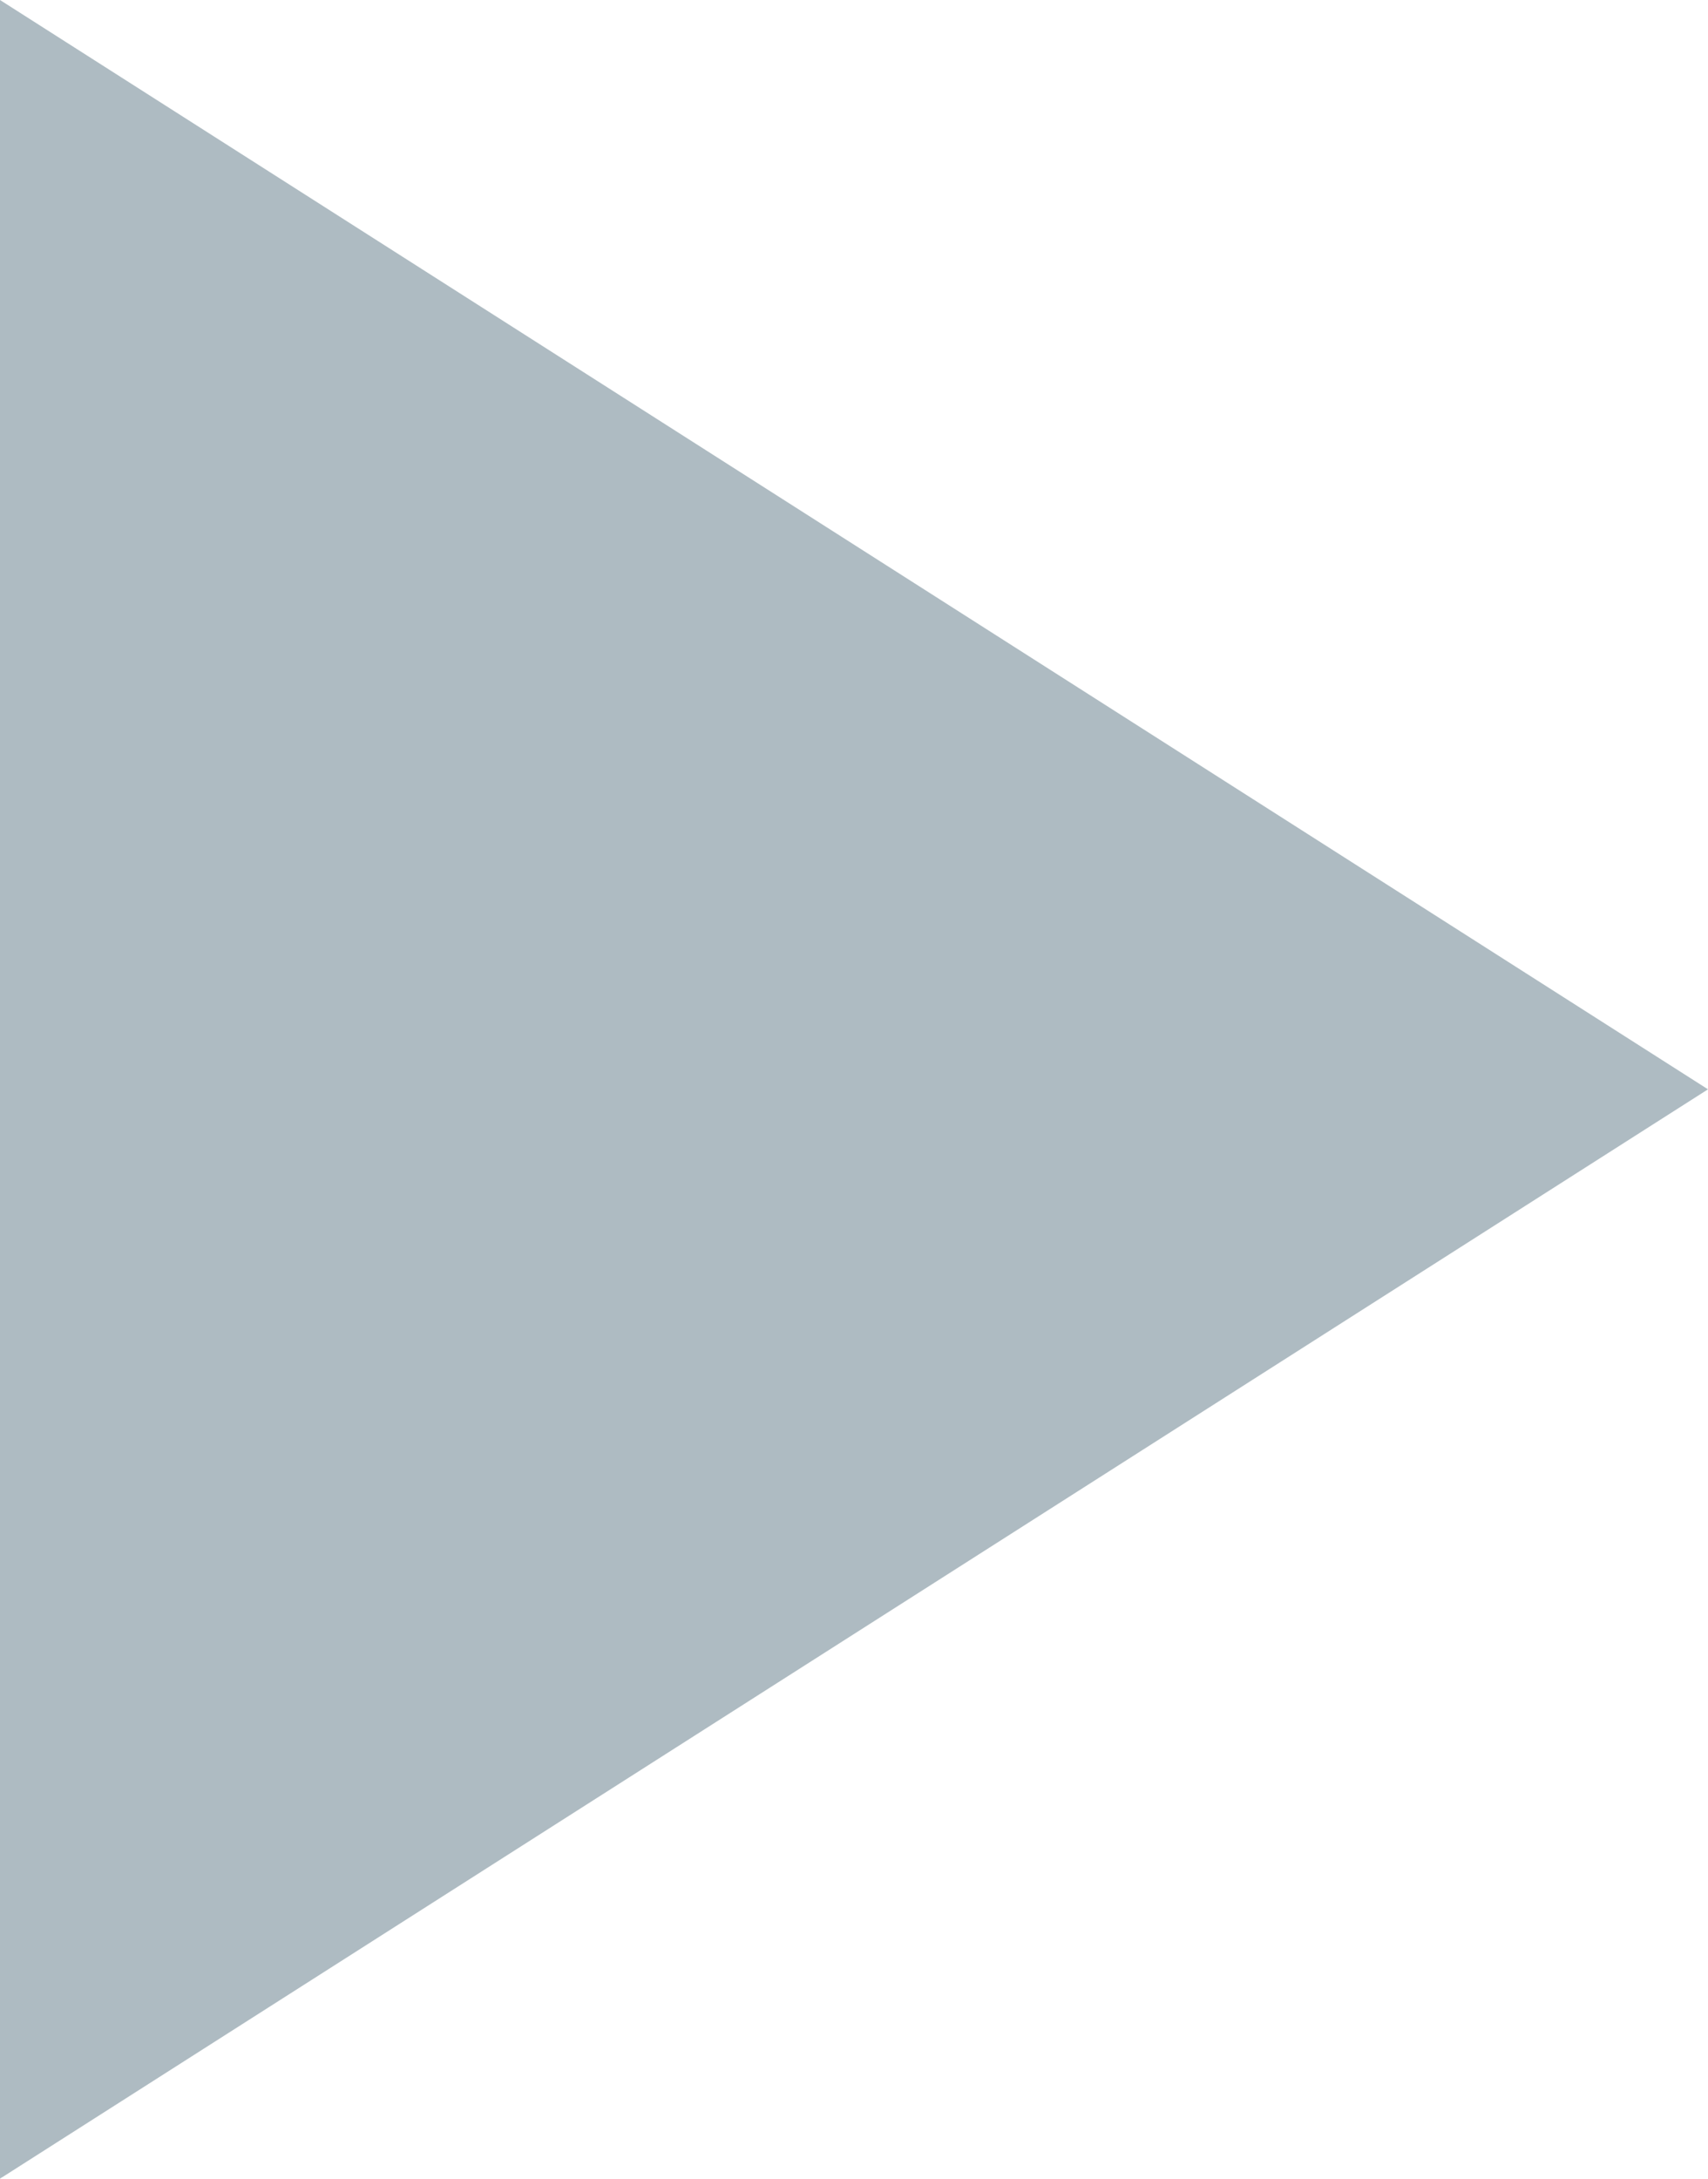 <?xml version="1.0" encoding="utf-8"?>
<!-- Generator: Adobe Illustrator 19.0.0, SVG Export Plug-In . SVG Version: 6.00 Build 0)  -->
<svg version="1.1" id="Capa_1" xmlns="http://www.w3.org/2000/svg" xmlns:xlink="http://www.w3.org/1999/xlink" x="0px" y="0px"
	 viewBox="0 0 8 10.2" style="enable-background:new 0 0 8 10.2;" xml:space="preserve">
<style type="text/css">
	.st0{fill:#AEBBC2;}
</style>
<path class="st0" d="M0,0v10.2l8-5.1L0,0z"/>
</svg>
